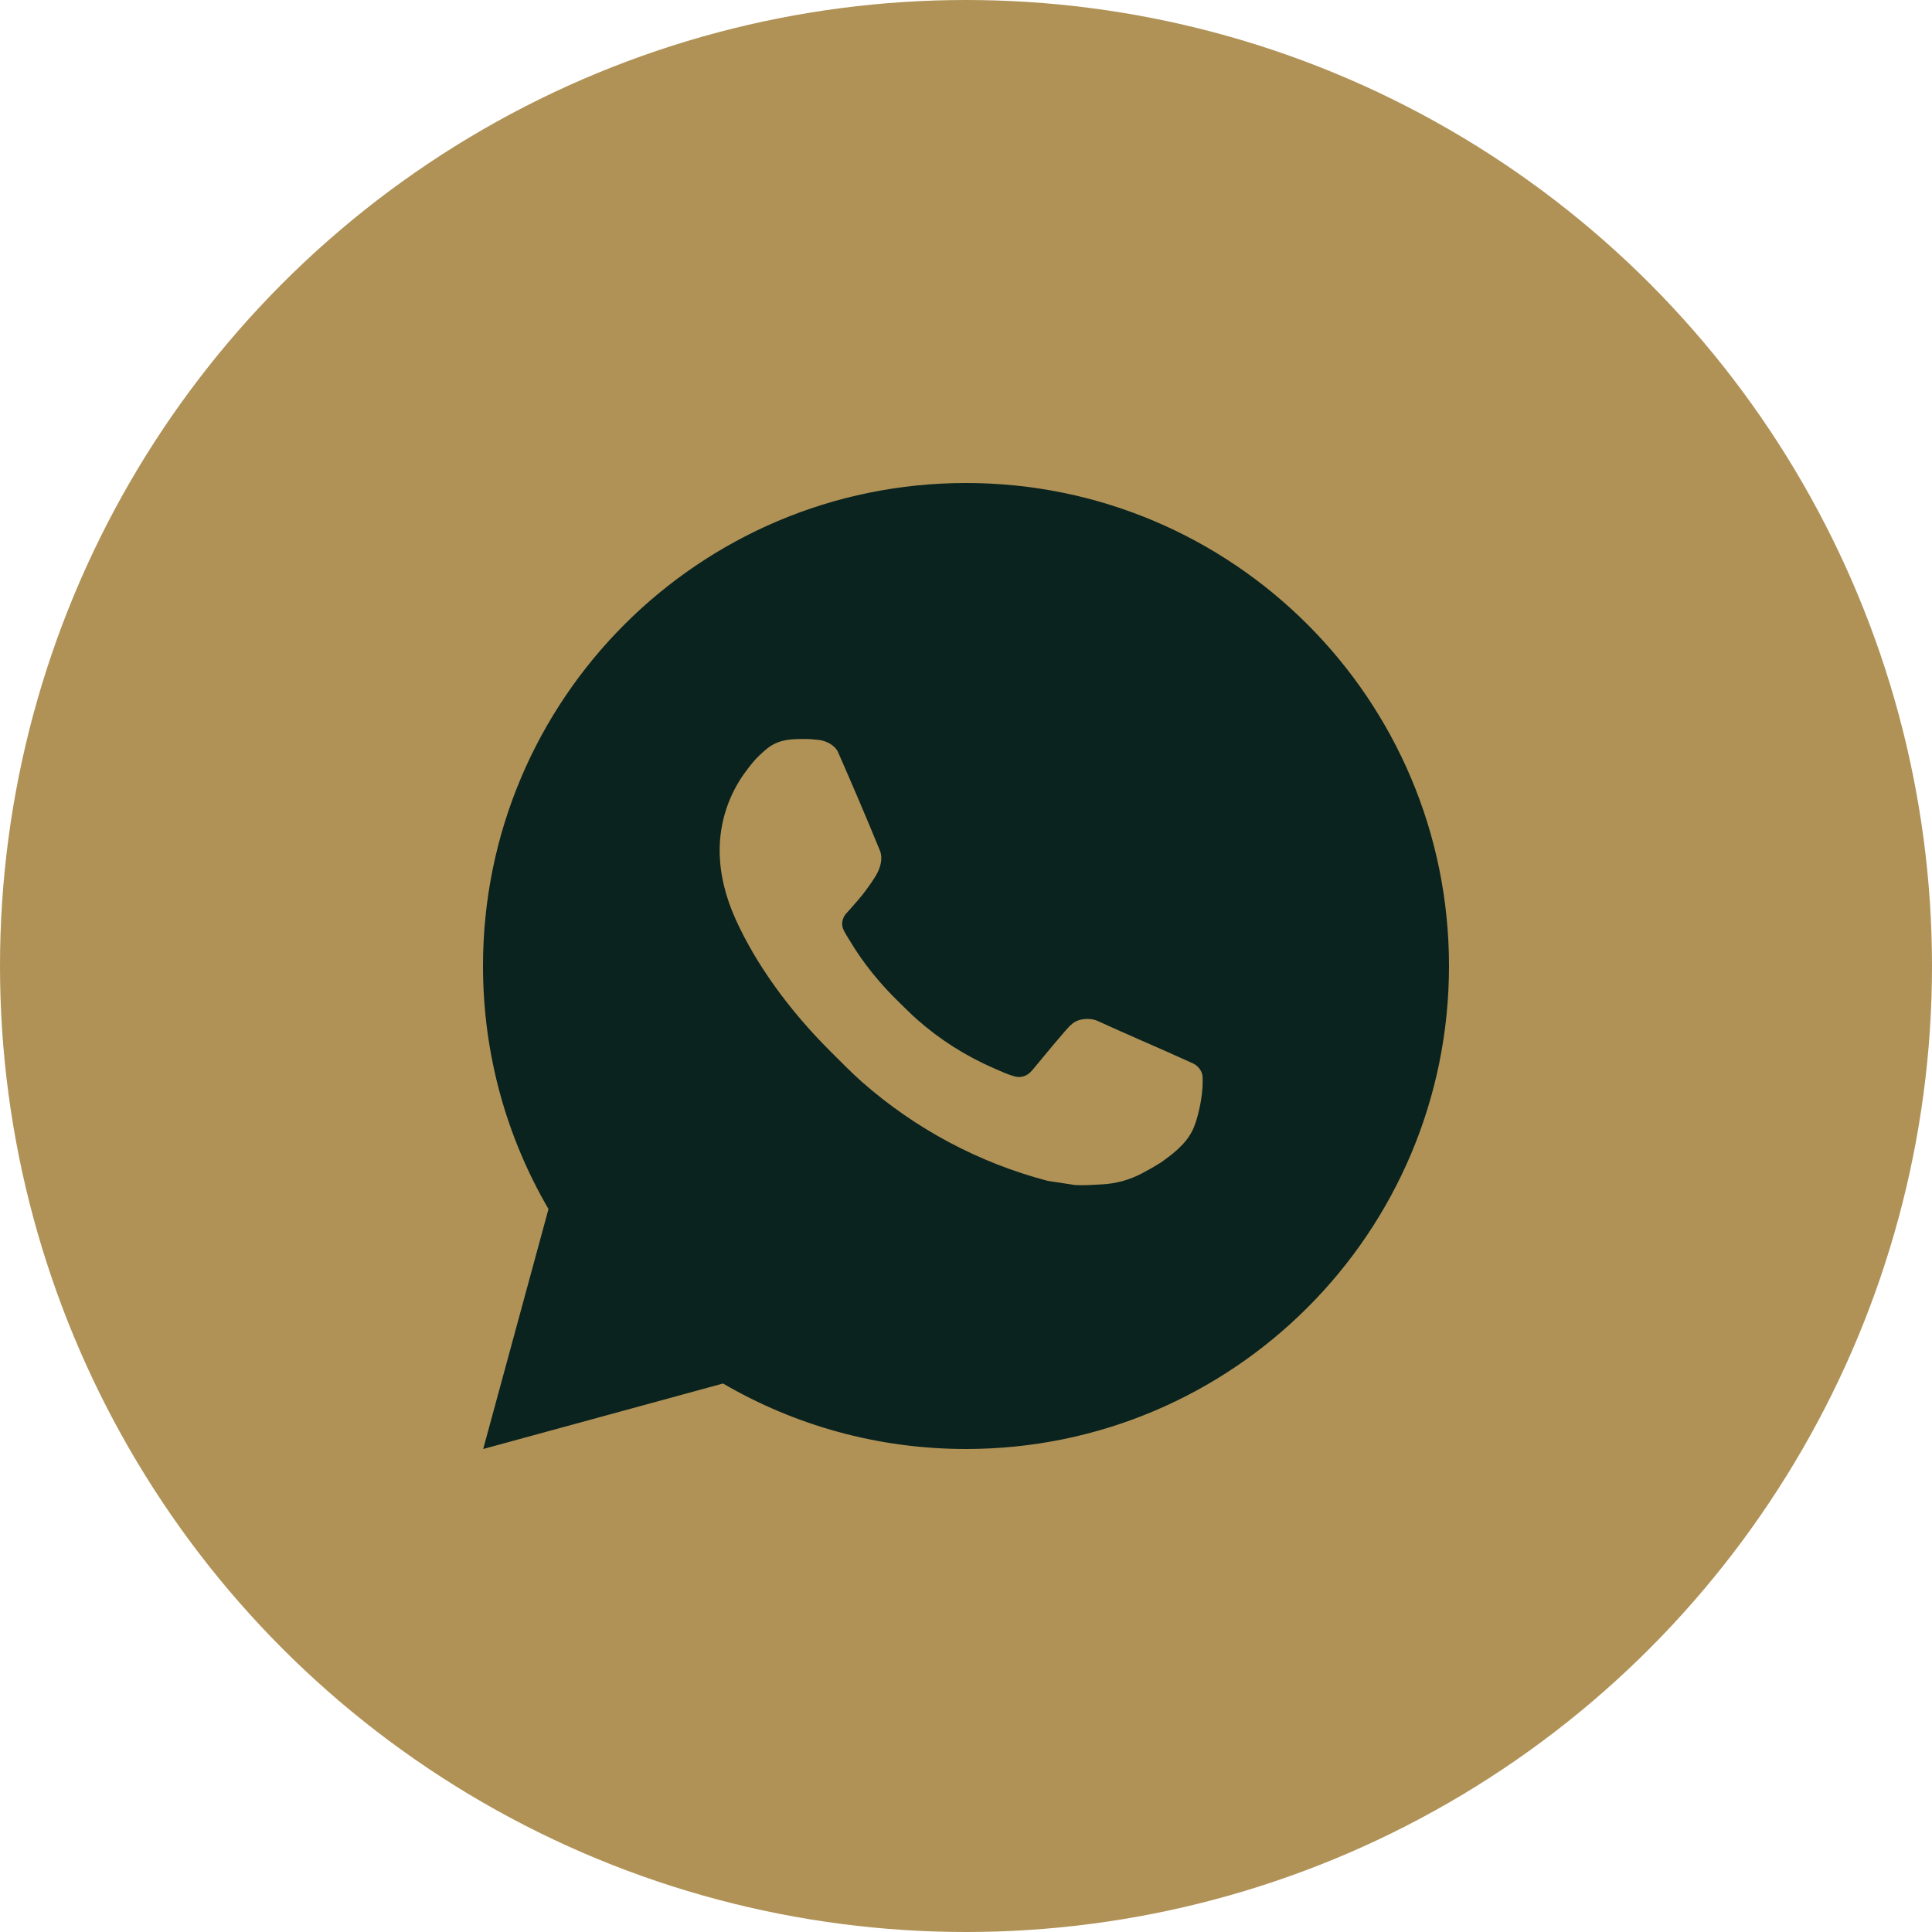 <?xml version="1.0" encoding="UTF-8"?> <svg xmlns="http://www.w3.org/2000/svg" width="30" height="30" viewBox="0 0 30 30" fill="none"><circle cx="15" cy="15" r="15" fill="#B09257"></circle><path d="M15 7.5C19.142 7.5 22.5 10.858 22.5 15C22.5 19.142 19.142 22.5 15 22.5C13.625 22.5 12.336 22.13 11.227 21.483L7.503 22.5L8.517 18.774C7.87 17.665 7.5 16.376 7.5 15C7.5 10.858 10.858 7.5 15 7.5ZM12.293 11.481C12.197 11.488 12.101 11.512 12.015 11.556C11.95 11.589 11.889 11.637 11.795 11.727C11.705 11.811 11.653 11.885 11.598 11.956C11.321 12.317 11.172 12.761 11.175 13.216C11.177 13.584 11.272 13.941 11.423 14.275C11.729 14.952 12.234 15.668 12.901 16.332C13.061 16.491 13.218 16.652 13.387 16.802C14.215 17.53 15.201 18.056 16.267 18.336C16.267 18.336 16.687 18.401 16.693 18.401C16.833 18.409 16.971 18.398 17.111 18.391C17.329 18.38 17.543 18.321 17.736 18.218C17.86 18.152 17.918 18.119 18.023 18.053C18.023 18.053 18.055 18.032 18.116 17.986C18.217 17.911 18.28 17.858 18.364 17.77C18.426 17.706 18.48 17.629 18.521 17.544C18.58 17.421 18.639 17.187 18.662 16.993C18.68 16.845 18.675 16.764 18.673 16.714C18.669 16.633 18.603 16.55 18.53 16.515L18.094 16.319C18.094 16.319 17.442 16.035 17.043 15.853C17.001 15.834 16.956 15.825 16.91 15.823C16.81 15.817 16.698 15.843 16.627 15.918C16.623 15.916 16.573 15.959 16.03 16.617C16 16.652 15.93 16.73 15.809 16.723C15.791 16.722 15.773 16.719 15.755 16.714C15.706 16.701 15.658 16.684 15.611 16.665C15.518 16.625 15.486 16.61 15.422 16.583C14.989 16.394 14.592 16.141 14.241 15.831C14.147 15.748 14.059 15.659 13.969 15.571C13.653 15.266 13.396 14.941 13.204 14.62C13.193 14.603 13.177 14.578 13.16 14.549C13.128 14.498 13.094 14.438 13.083 14.396C13.055 14.286 13.129 14.197 13.129 14.197C13.129 14.197 13.311 13.997 13.396 13.889C13.478 13.784 13.548 13.682 13.593 13.609C13.681 13.467 13.709 13.32 13.663 13.207C13.453 12.694 13.235 12.184 13.012 11.677C12.967 11.577 12.836 11.504 12.717 11.49C12.676 11.485 12.636 11.481 12.595 11.478C12.495 11.473 12.394 11.474 12.293 11.481Z" fill="#0A231E"></path></svg> 